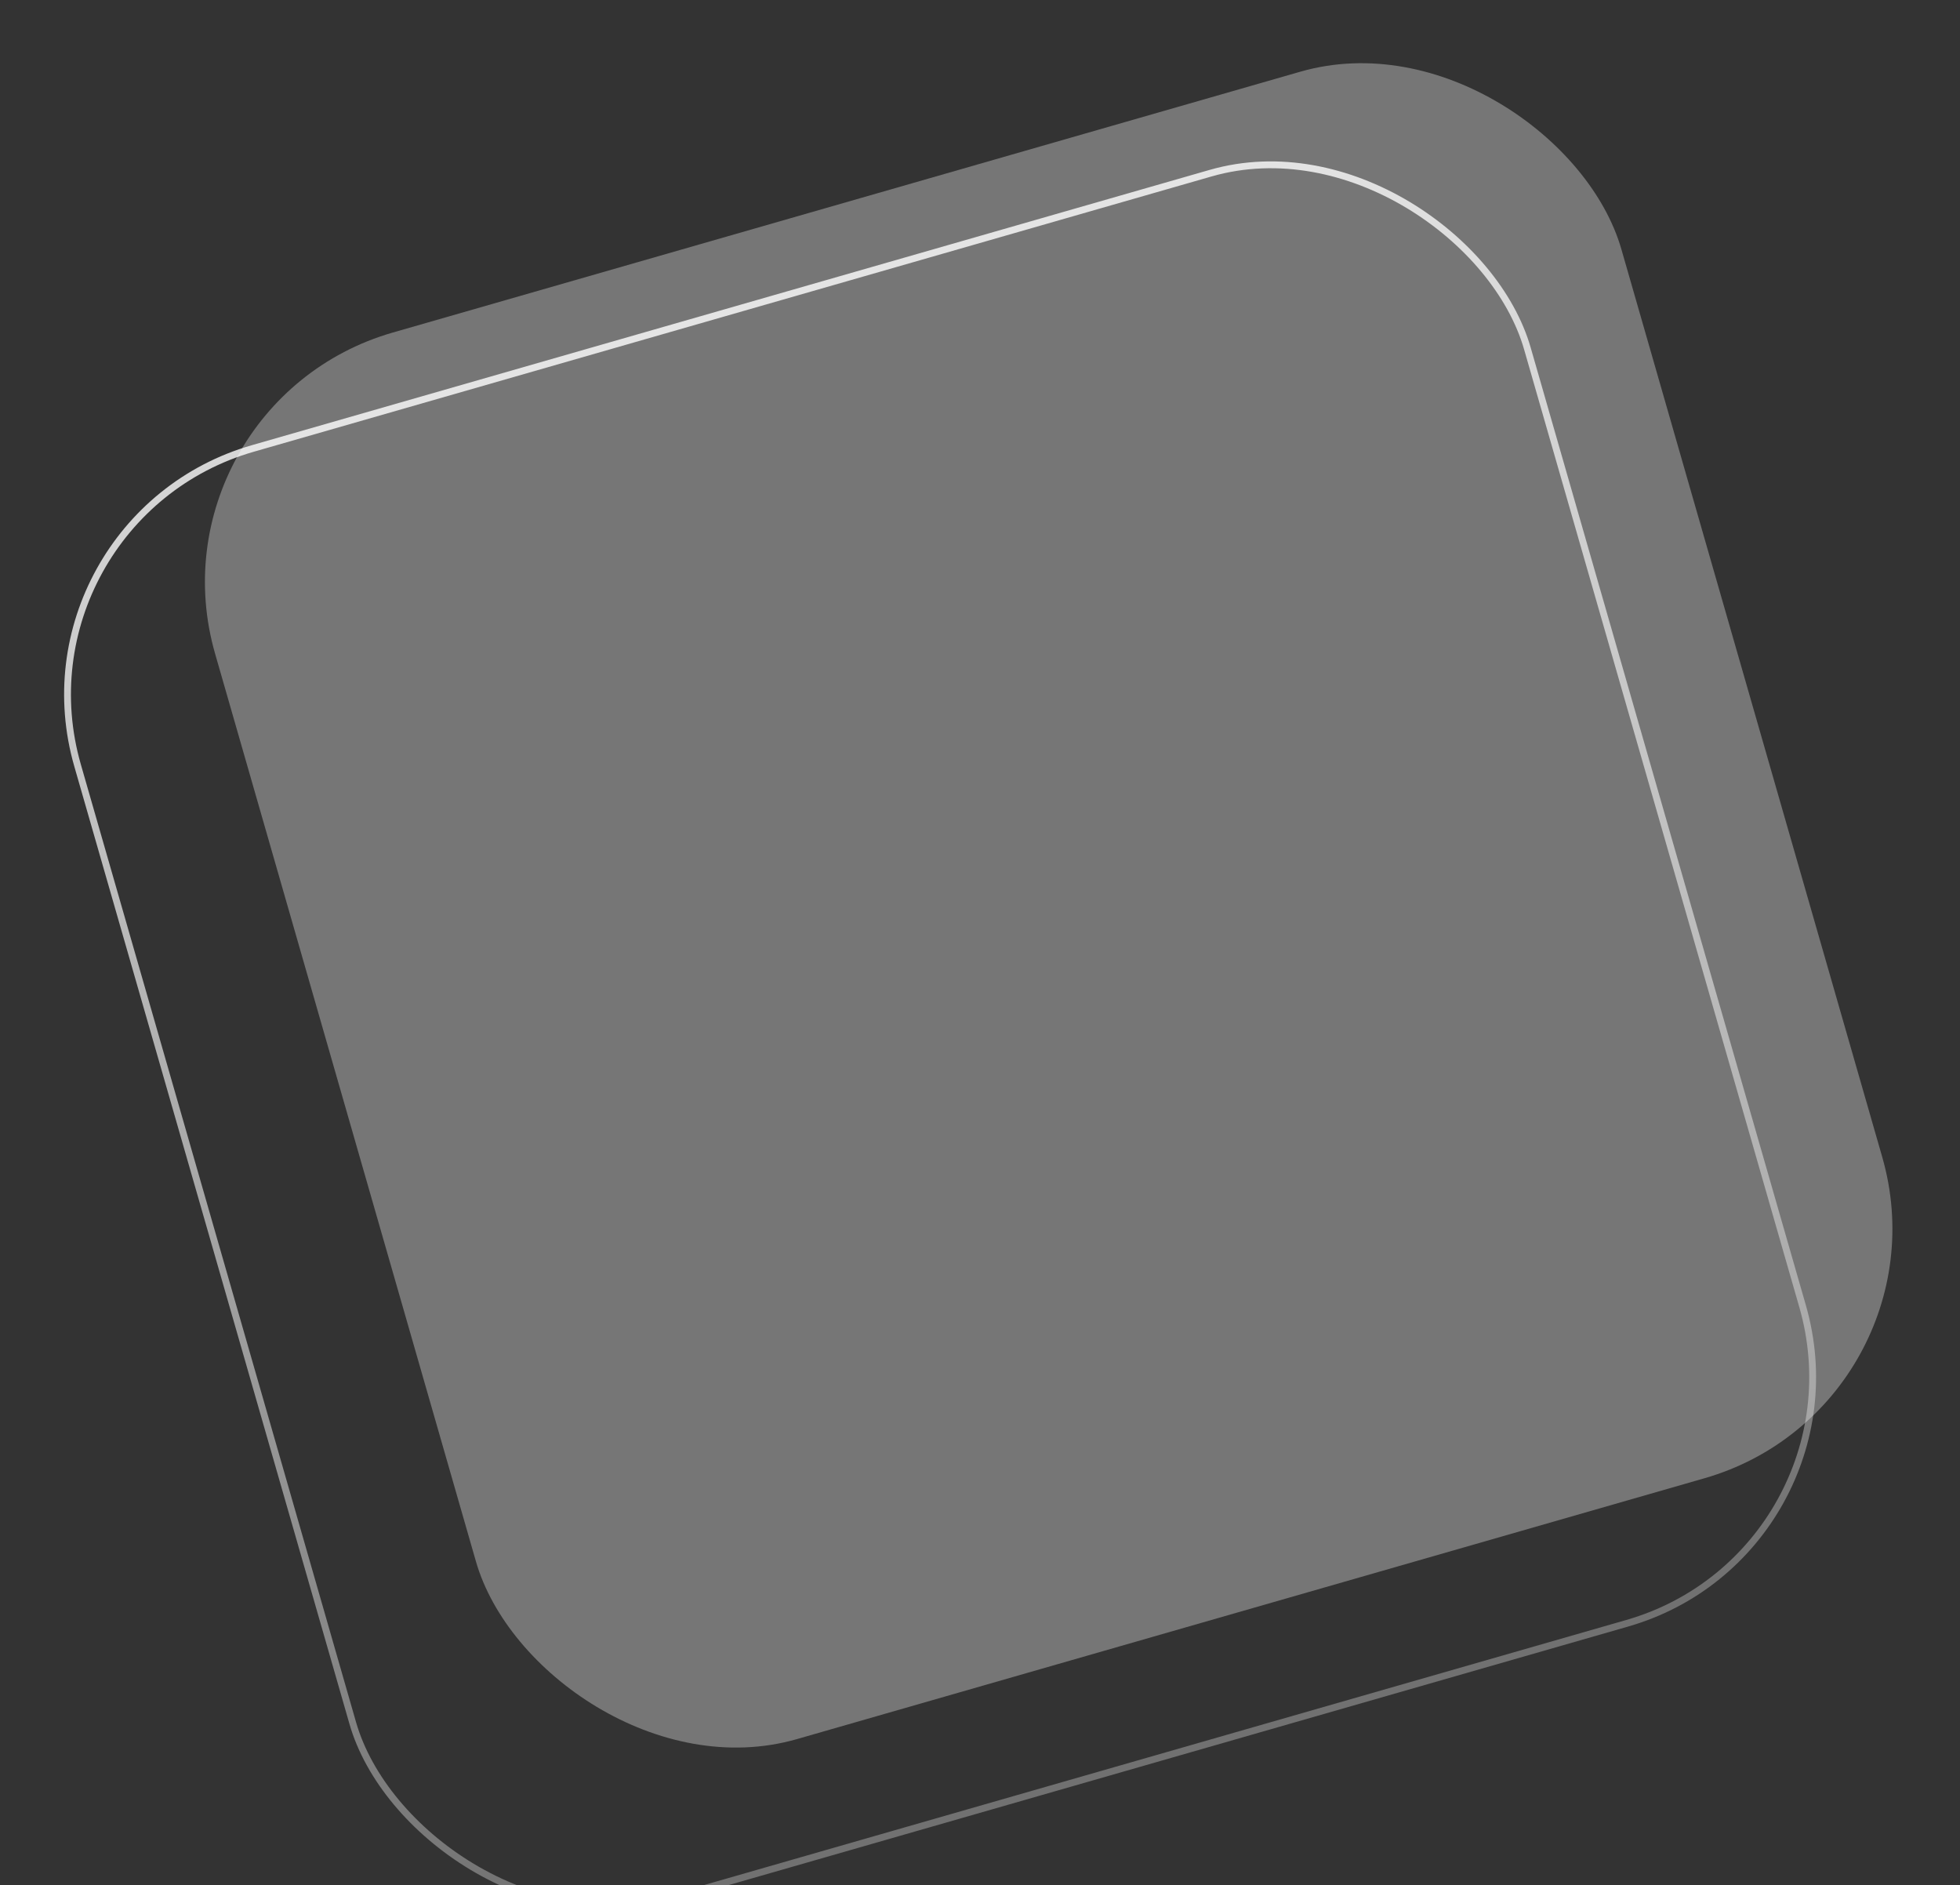 <svg xmlns="http://www.w3.org/2000/svg" width="287" height="276" viewBox="0 0 287 276" fill="none"><rect x="0" y="0" width="287" height="276" fill="#333333" stroke="none"/><rect x="0.998" y="76.011" width="220.896" height="220.896" rx="37.5" transform="rotate(-16.034 0.998 76.011)" stroke="url(#paint0_linear_545_2799)"></rect><rect x="21" y="59.182" width="214.265" height="214.265" rx="38" transform="rotate(-16.034 21 59.182)" fill="white" fill-opacity="0.33"></rect><defs><linearGradient id="paint0_linear_545_2799" x1="111.327" y1="75.669" x2="111.327" y2="297.564" gradientUnits="userSpaceOnUse"><stop stop-color="white" stop-opacity="0.8"></stop><stop offset="1" stop-color="white" stop-opacity="0.3"></stop></linearGradient></defs></svg>